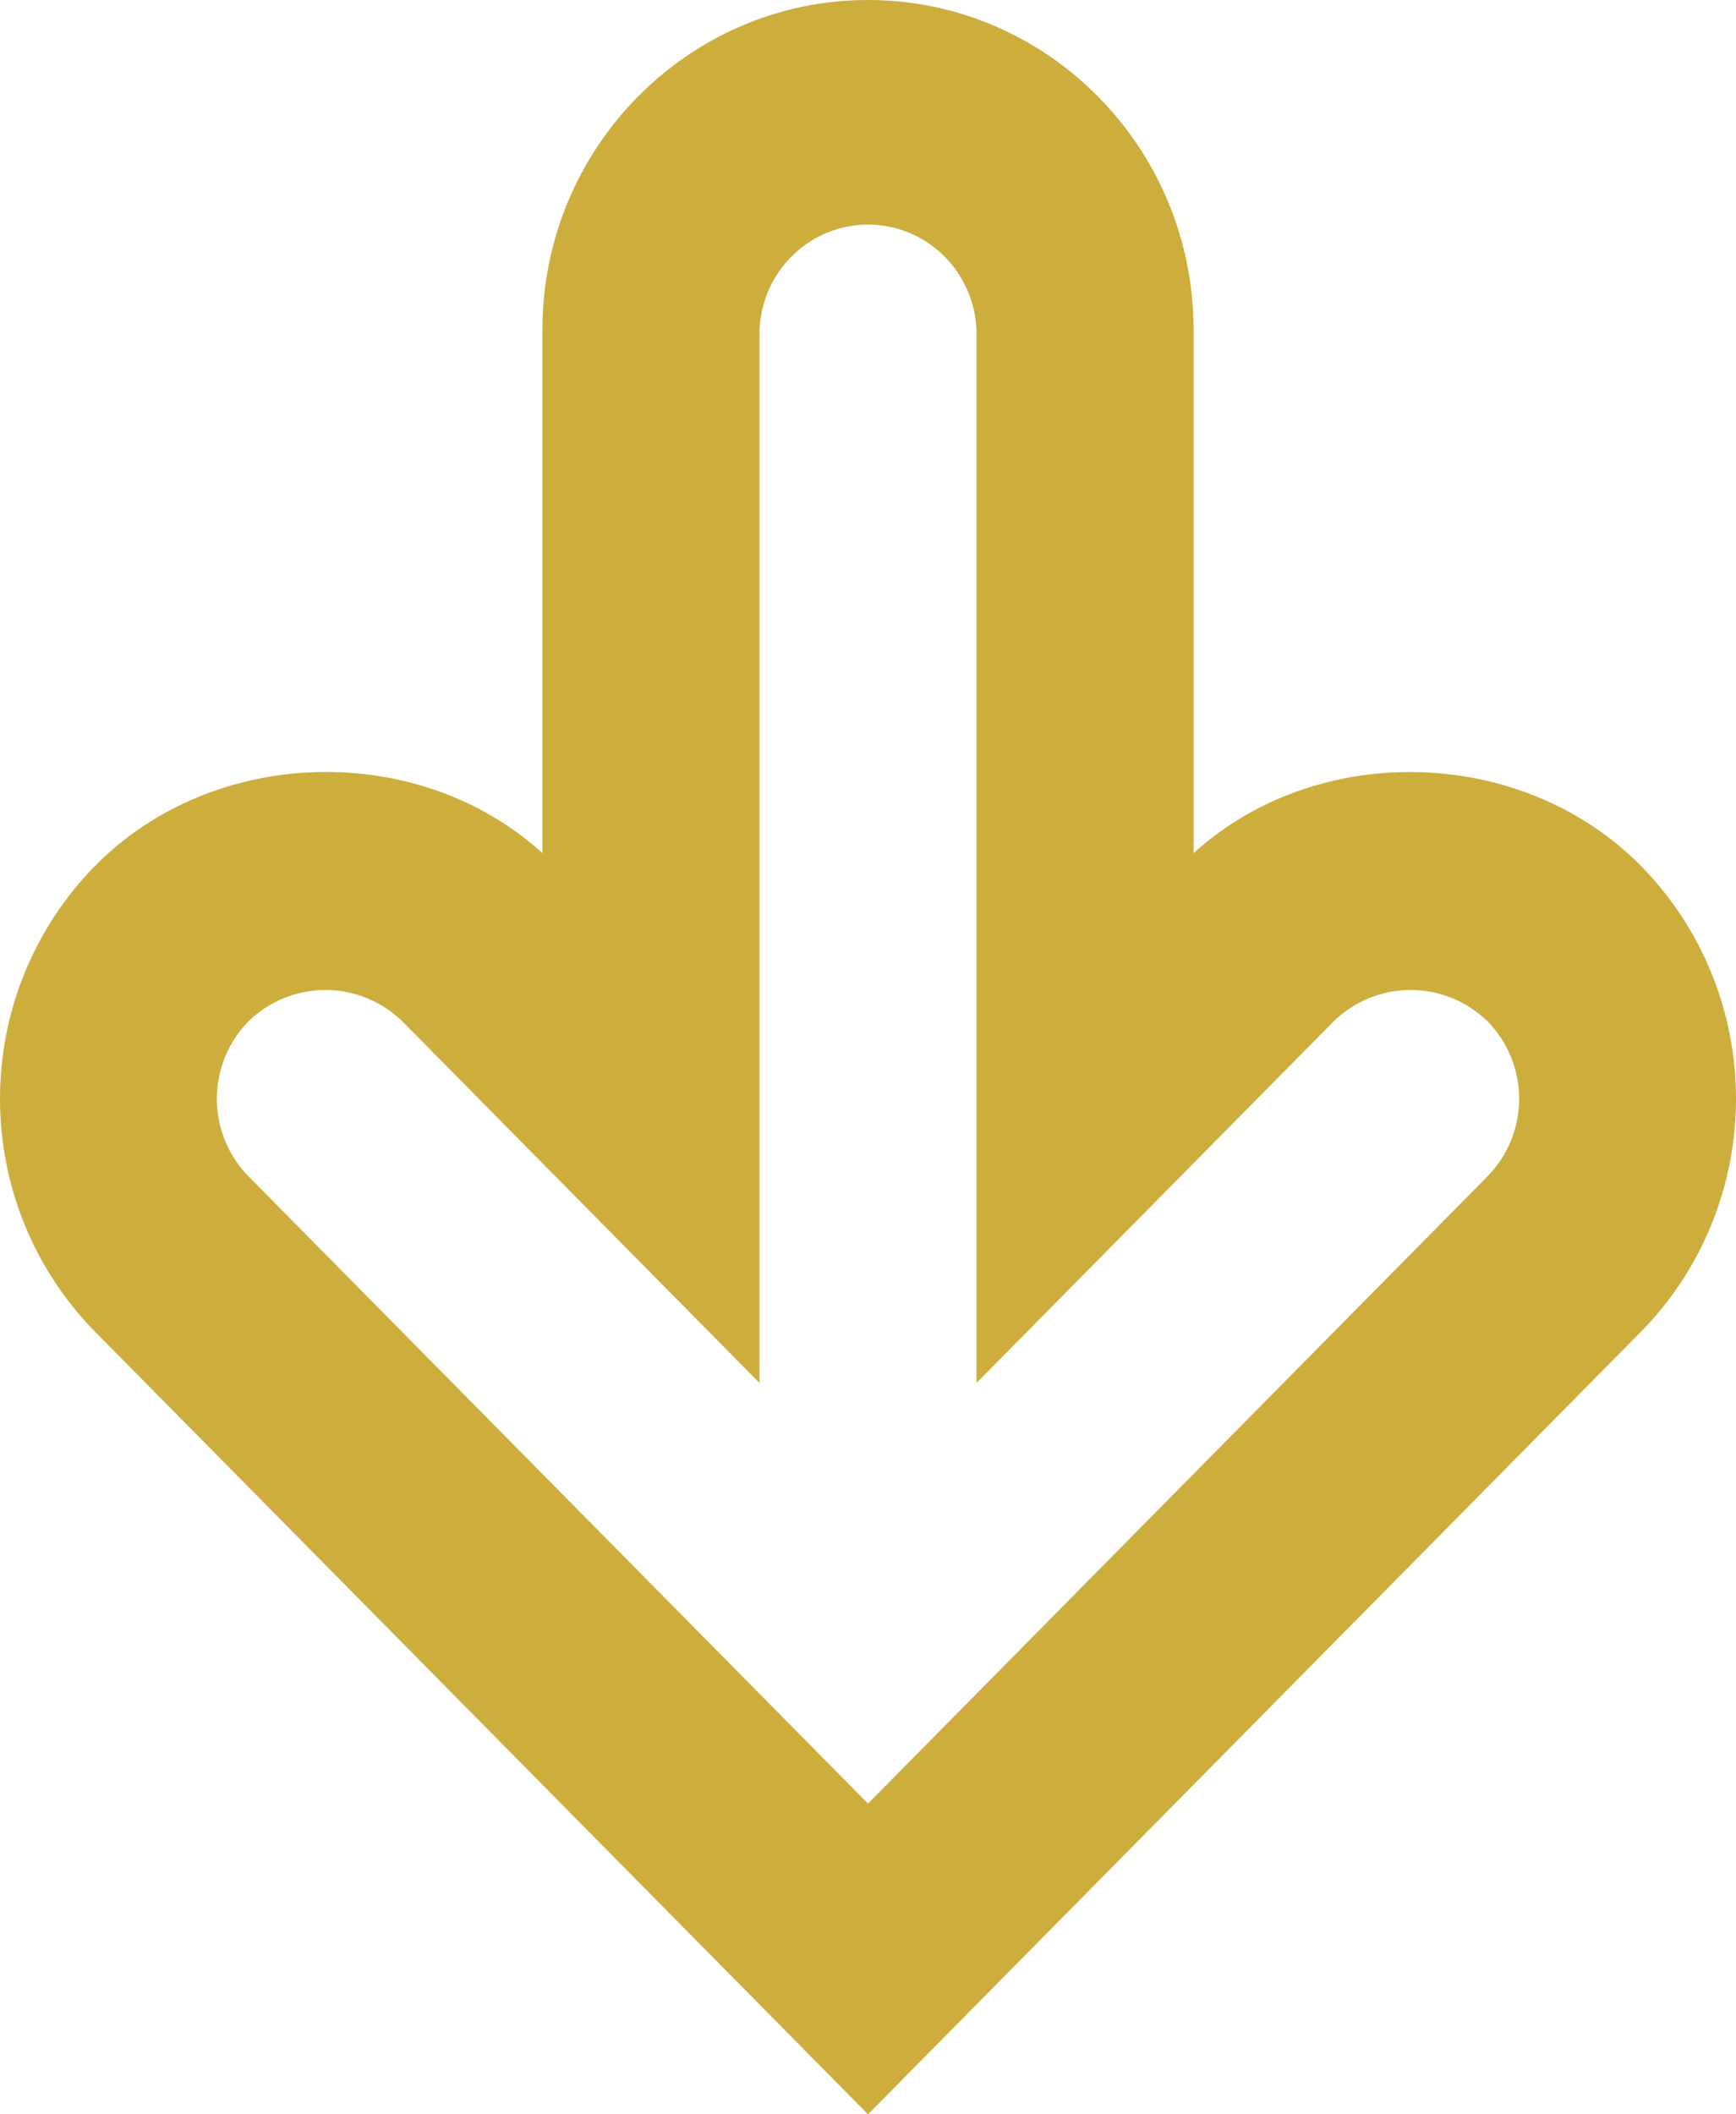<svg xmlns="http://www.w3.org/2000/svg" width="46" height="56" viewBox="0 0 46 56" fill="none"><path d="M23 1.80397e-06C27.756 2.21977e-06 31.627 3.917 31.627 8.731L31.627 22.596C34.913 19.615 40.325 19.746 43.477 22.93C45.093 24.568 46 26.788 46 29.103C46 31.418 45.093 33.638 43.477 35.276L23 56L2.523 35.276C0.908 33.638 -1.66564e-06 31.418 -1.46329e-06 29.103C-1.26093e-06 26.788 0.908 24.568 2.523 22.93C5.669 19.744 11.09 19.613 14.373 22.596L14.373 8.731C14.373 3.917 18.244 1.38818e-06 23 1.80397e-06ZM25.875 36.629L25.875 8.731C25.842 7.982 25.525 7.274 24.989 6.756C24.454 6.237 23.741 5.948 23 5.948C22.259 5.948 21.546 6.237 21.011 6.756C20.475 7.274 20.158 7.982 20.125 8.731L20.125 36.629L10.655 27.045C10.108 26.516 9.38 26.22 8.622 26.22C7.865 26.22 7.137 26.516 6.589 27.045C6.322 27.316 6.11 27.636 5.965 27.989C5.821 28.342 5.746 28.721 5.746 29.103C5.746 29.485 5.821 29.864 5.965 30.217C6.11 30.57 6.322 30.89 6.589 31.161L23 47.77L39.411 31.161C39.678 30.89 39.89 30.57 40.035 30.217C40.179 29.864 40.254 29.485 40.254 29.103C40.254 28.721 40.179 28.342 40.035 27.989C39.89 27.636 39.678 27.316 39.411 27.045C38.863 26.516 38.135 26.22 37.378 26.22C36.62 26.22 35.892 26.516 35.345 27.045L25.875 36.629Z" fill="#CDAD3C"></path></svg>